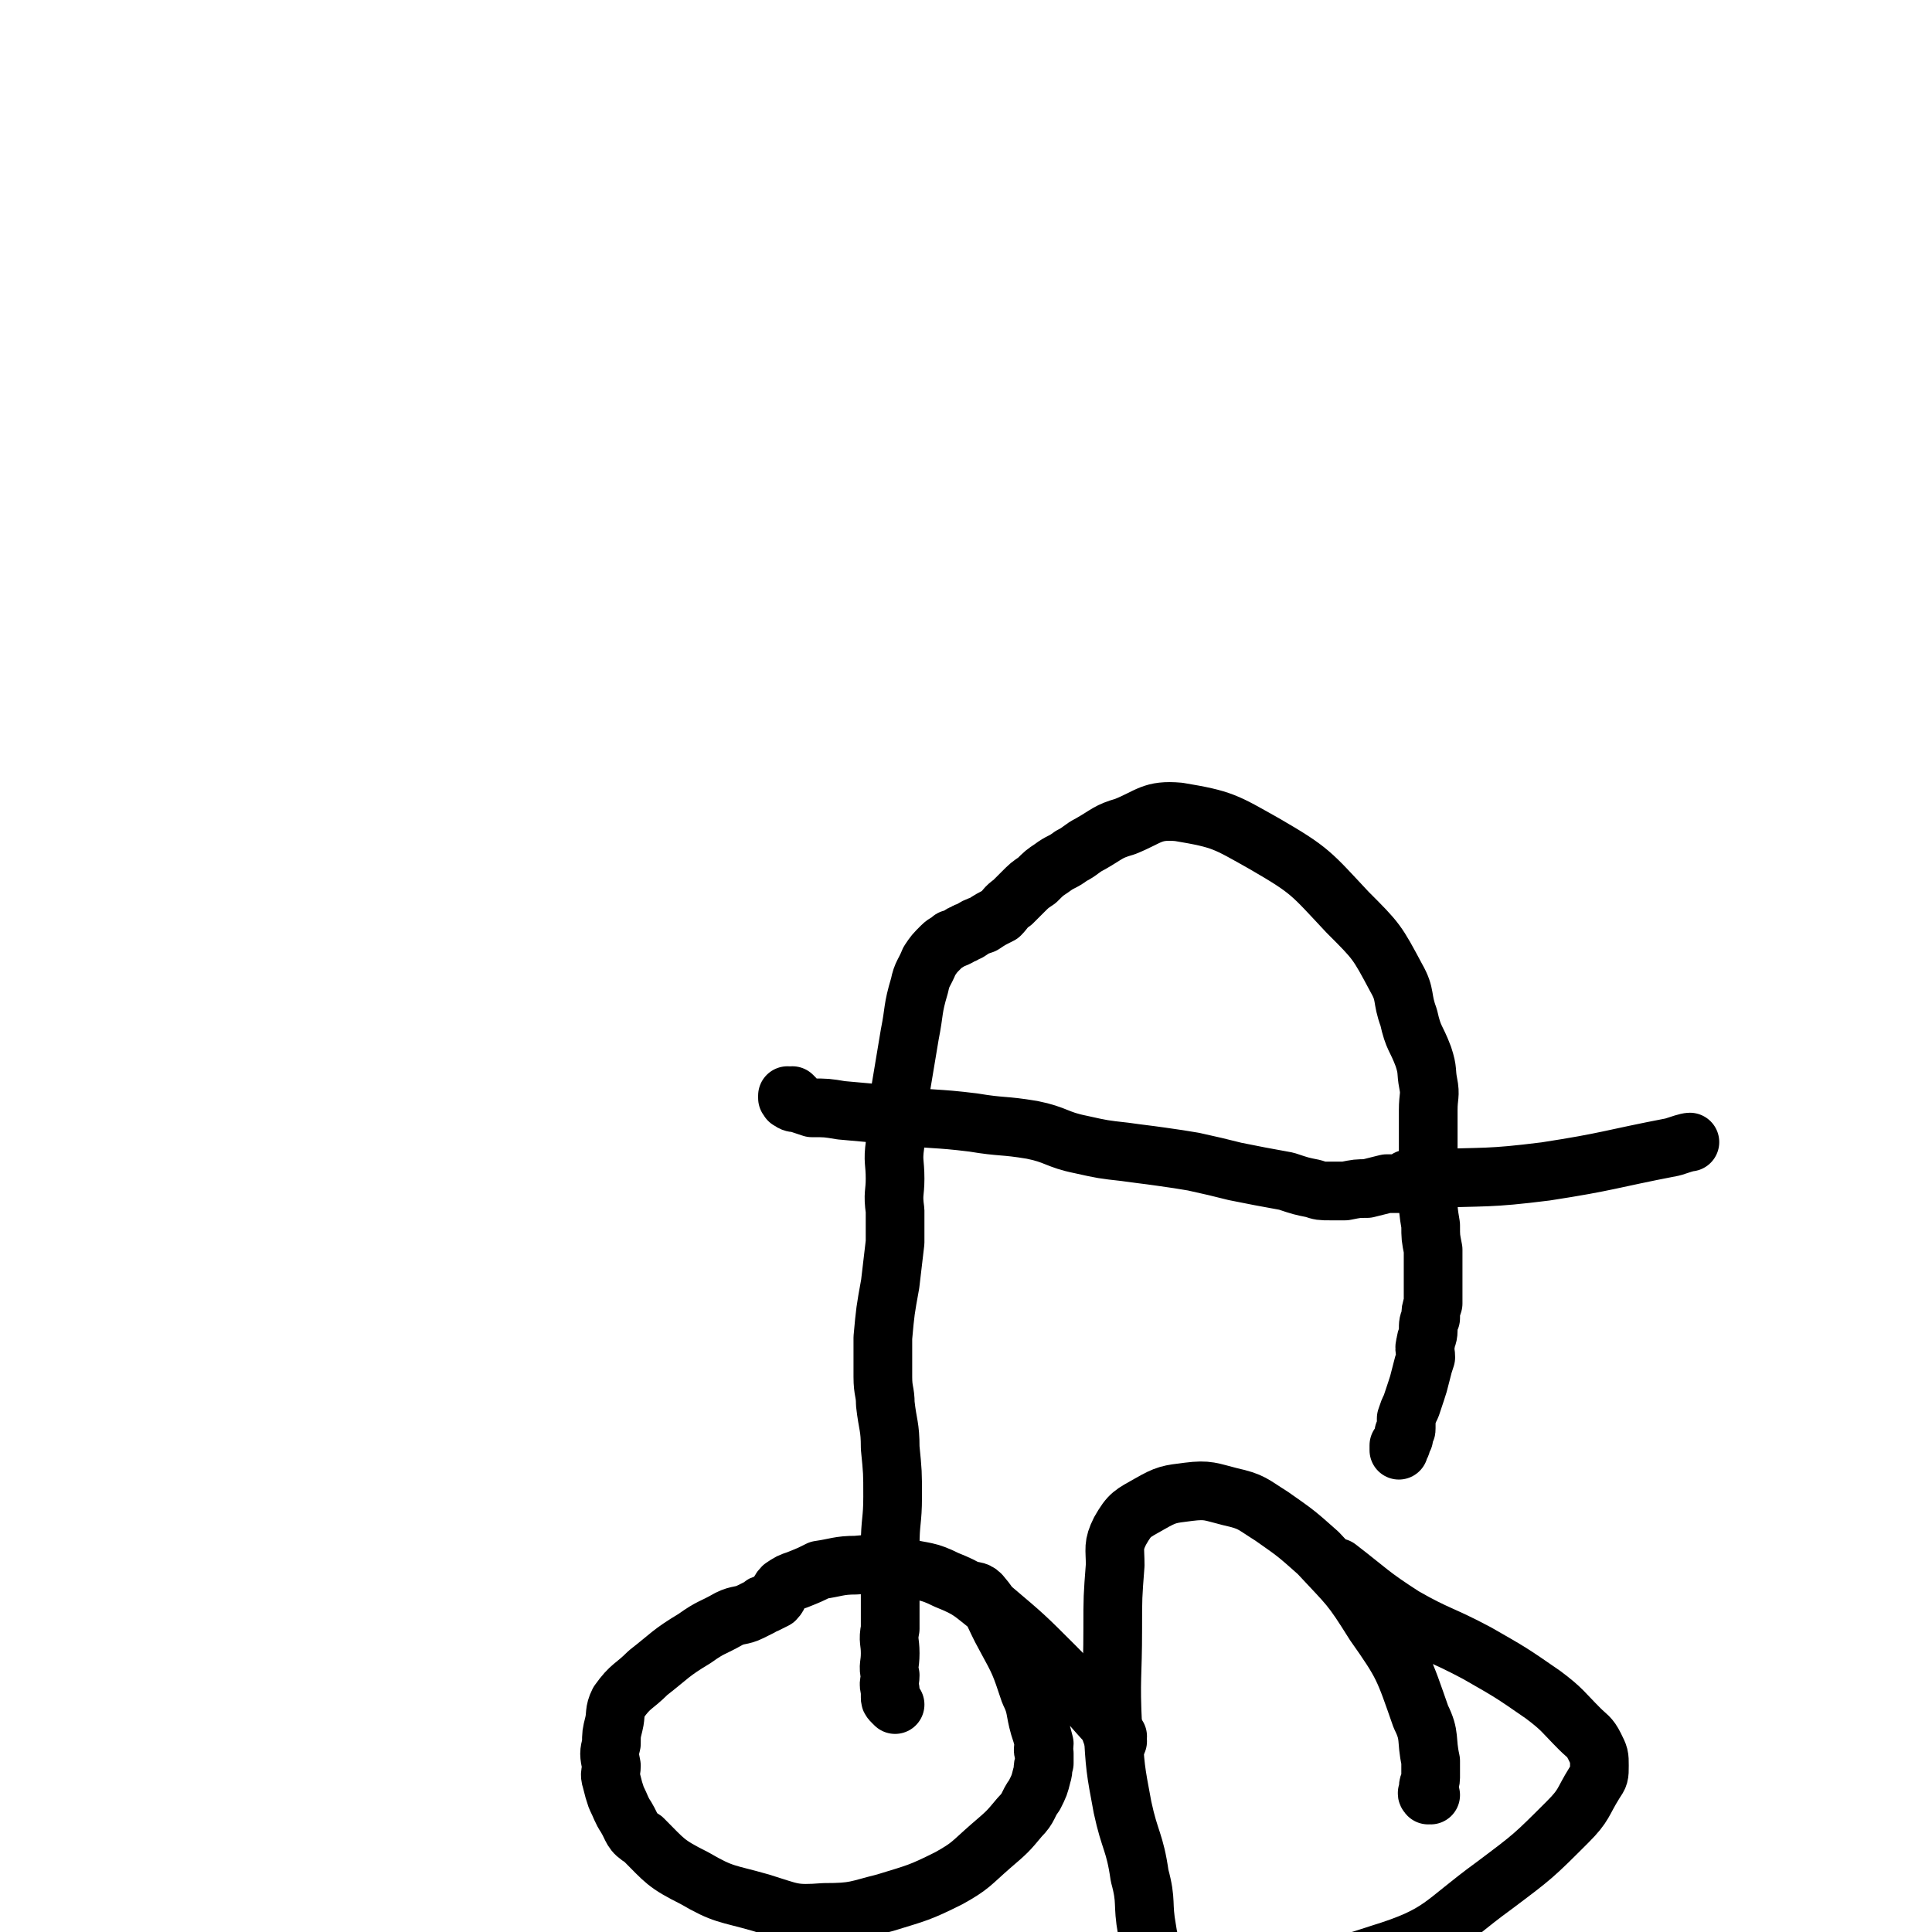 <svg viewBox='0 0 790 790' version='1.1' xmlns='http://www.w3.org/2000/svg' xmlns:xlink='http://www.w3.org/1999/xlink'><g fill='none' stroke='#000000' stroke-width='24' stroke-linecap='round' stroke-linejoin='round'><path d='M457,712c0,-1 -1,-1 -1,-1 0,-1 0,0 1,-1 0,0 0,0 0,0 0,0 0,0 0,0 -1,0 -1,0 -2,0 0,0 0,0 0,0 -1,-2 -1,-3 -2,-5 -11,-12 -10,-12 -22,-24 -12,-12 -12,-12 -25,-23 -9,-7 -9,-8 -19,-12 -8,-4 -9,-3 -17,-5 -10,-1 -10,-2 -20,-1 -7,0 -8,1 -15,2 -4,2 -4,2 -9,4 -3,1 -3,1 -6,3 -2,2 -1,3 -3,5 -2,1 -2,1 -4,2 -1,0 -1,0 -2,1 -2,1 -2,1 -4,2 -4,2 -5,1 -9,3 -7,4 -7,3 -14,8 -10,6 -10,7 -19,14 -6,6 -7,5 -12,12 -2,4 -1,5 -2,9 -1,4 -1,4 -1,8 -1,4 -1,4 0,9 0,3 -1,3 0,6 1,4 1,4 2,7 2,4 2,5 4,8 3,5 2,6 7,9 9,9 9,10 21,16 12,7 13,6 27,10 13,4 13,5 26,4 13,0 13,-1 25,-4 13,-4 14,-4 26,-10 9,-5 9,-6 17,-13 7,-6 7,-6 12,-12 4,-4 3,-5 6,-9 2,-4 2,-4 3,-8 1,-3 0,-3 1,-5 0,-2 0,-2 0,-4 -1,-2 0,-2 0,-4 -1,-4 -1,-4 -2,-7 -2,-7 -1,-8 -4,-14 -4,-12 -4,-12 -10,-23 -5,-9 -4,-10 -10,-17 -2,-2 -3,-1 -5,-2 0,0 0,0 0,0 '/><path d='M585,734c-1,0 -1,-1 -1,-1 -1,0 0,1 0,1 0,-1 0,-1 0,-1 0,0 0,0 0,0 0,-1 0,-1 0,-2 0,-2 1,-2 1,-4 0,-4 0,-4 0,-7 -2,-9 0,-10 -4,-18 -7,-20 -7,-21 -19,-38 -10,-16 -10,-15 -23,-29 -9,-8 -9,-8 -19,-15 -8,-5 -8,-6 -17,-8 -8,-2 -9,-3 -17,-2 -8,1 -9,1 -16,5 -7,4 -8,4 -12,11 -3,6 -2,7 -2,14 -1,13 -1,13 -1,26 0,20 -1,20 0,40 1,17 1,17 4,33 3,14 5,14 7,28 3,11 1,11 3,22 1,7 2,7 4,14 0,2 0,2 1,3 1,2 1,2 3,2 8,1 8,2 16,1 36,-3 38,1 71,-10 26,-8 25,-12 47,-28 16,-12 16,-12 30,-26 7,-7 6,-8 11,-16 2,-3 2,-3 2,-7 0,-4 0,-4 -2,-8 -2,-4 -3,-4 -6,-7 -7,-7 -7,-8 -15,-14 -13,-9 -13,-9 -27,-17 -15,-8 -16,-7 -30,-15 -14,-9 -14,-10 -27,-20 -1,0 -1,0 -1,0 '/><path d='M366,697c0,0 0,0 -1,-1 0,0 0,0 0,0 0,0 0,0 0,0 -1,-1 -1,-1 -1,-2 0,-1 0,-2 0,-3 -1,-3 0,-3 0,-6 -1,-4 0,-4 0,-9 0,-5 -1,-5 0,-10 0,-7 0,-7 0,-14 1,-10 0,-10 0,-20 0,-10 1,-10 1,-20 0,-10 0,-10 -1,-20 0,-9 -1,-9 -2,-18 0,-5 -1,-5 -1,-11 0,-8 0,-8 0,-16 1,-11 1,-11 3,-22 1,-9 1,-8 2,-17 0,-6 0,-6 0,-13 -1,-7 0,-7 0,-13 0,-7 -1,-7 0,-14 0,-11 0,-11 2,-21 2,-12 2,-12 4,-24 2,-10 1,-10 4,-20 1,-5 2,-5 4,-10 2,-3 2,-3 5,-6 2,-2 2,-1 4,-3 1,0 1,0 3,-1 1,-1 1,-1 2,-1 1,-1 1,-1 2,-1 3,-2 3,-2 6,-3 3,-2 3,-2 7,-4 2,-2 2,-3 5,-5 2,-2 2,-2 4,-4 3,-3 3,-3 6,-5 3,-3 3,-3 6,-5 4,-3 4,-2 8,-5 4,-2 4,-3 8,-5 7,-4 7,-5 14,-7 10,-4 11,-7 22,-6 18,3 19,4 35,13 19,11 19,12 34,28 12,12 12,12 20,27 4,7 2,8 5,16 2,9 3,8 6,16 2,6 1,6 2,11 1,5 0,5 0,11 0,8 0,8 0,16 0,10 0,10 0,19 0,6 0,6 1,12 0,5 0,5 1,10 0,4 0,4 0,9 0,4 0,4 0,7 0,3 0,3 0,6 -1,3 -1,3 -1,6 -1,2 -1,2 -1,5 0,3 -1,3 -1,5 -1,3 0,3 0,6 -1,3 -1,3 -2,7 -1,4 -1,4 -2,7 -1,3 -1,3 -2,6 -1,2 -1,2 -2,5 0,2 0,2 0,4 0,1 0,1 -1,2 0,1 0,1 0,2 -1,1 -1,1 -1,2 0,1 0,1 -1,1 0,1 0,1 0,2 0,0 0,0 0,0 0,0 0,-1 0,-1 '/><path d='M325,449c0,0 -1,-1 -1,-1 0,0 0,0 0,1 -1,0 -1,0 -1,0 0,0 0,0 -1,0 0,0 0,0 0,0 1,0 0,-1 0,-1 0,0 0,0 0,1 0,0 0,0 0,0 1,0 0,1 1,1 1,1 2,1 3,1 3,1 3,1 6,2 6,0 6,0 12,1 11,1 11,1 23,2 15,2 15,1 31,3 12,2 12,1 24,3 10,2 10,4 20,6 9,2 9,2 18,3 7,1 8,1 15,2 7,1 7,1 13,2 9,2 9,2 17,4 10,2 10,2 21,4 6,2 6,2 11,3 3,1 3,1 7,1 3,0 3,0 6,0 5,-1 5,-1 9,-1 4,-1 4,-1 8,-2 2,0 2,0 4,0 1,0 1,0 2,0 1,0 1,0 2,-1 0,0 0,0 0,0 0,0 0,0 0,0 1,0 1,0 1,0 0,0 0,0 0,0 0,0 -1,0 -1,0 0,-1 1,-1 1,-1 4,0 4,1 8,0 24,-1 24,0 48,-3 26,-4 26,-5 52,-10 3,-1 6,-2 7,-2 '/></g>
</svg>